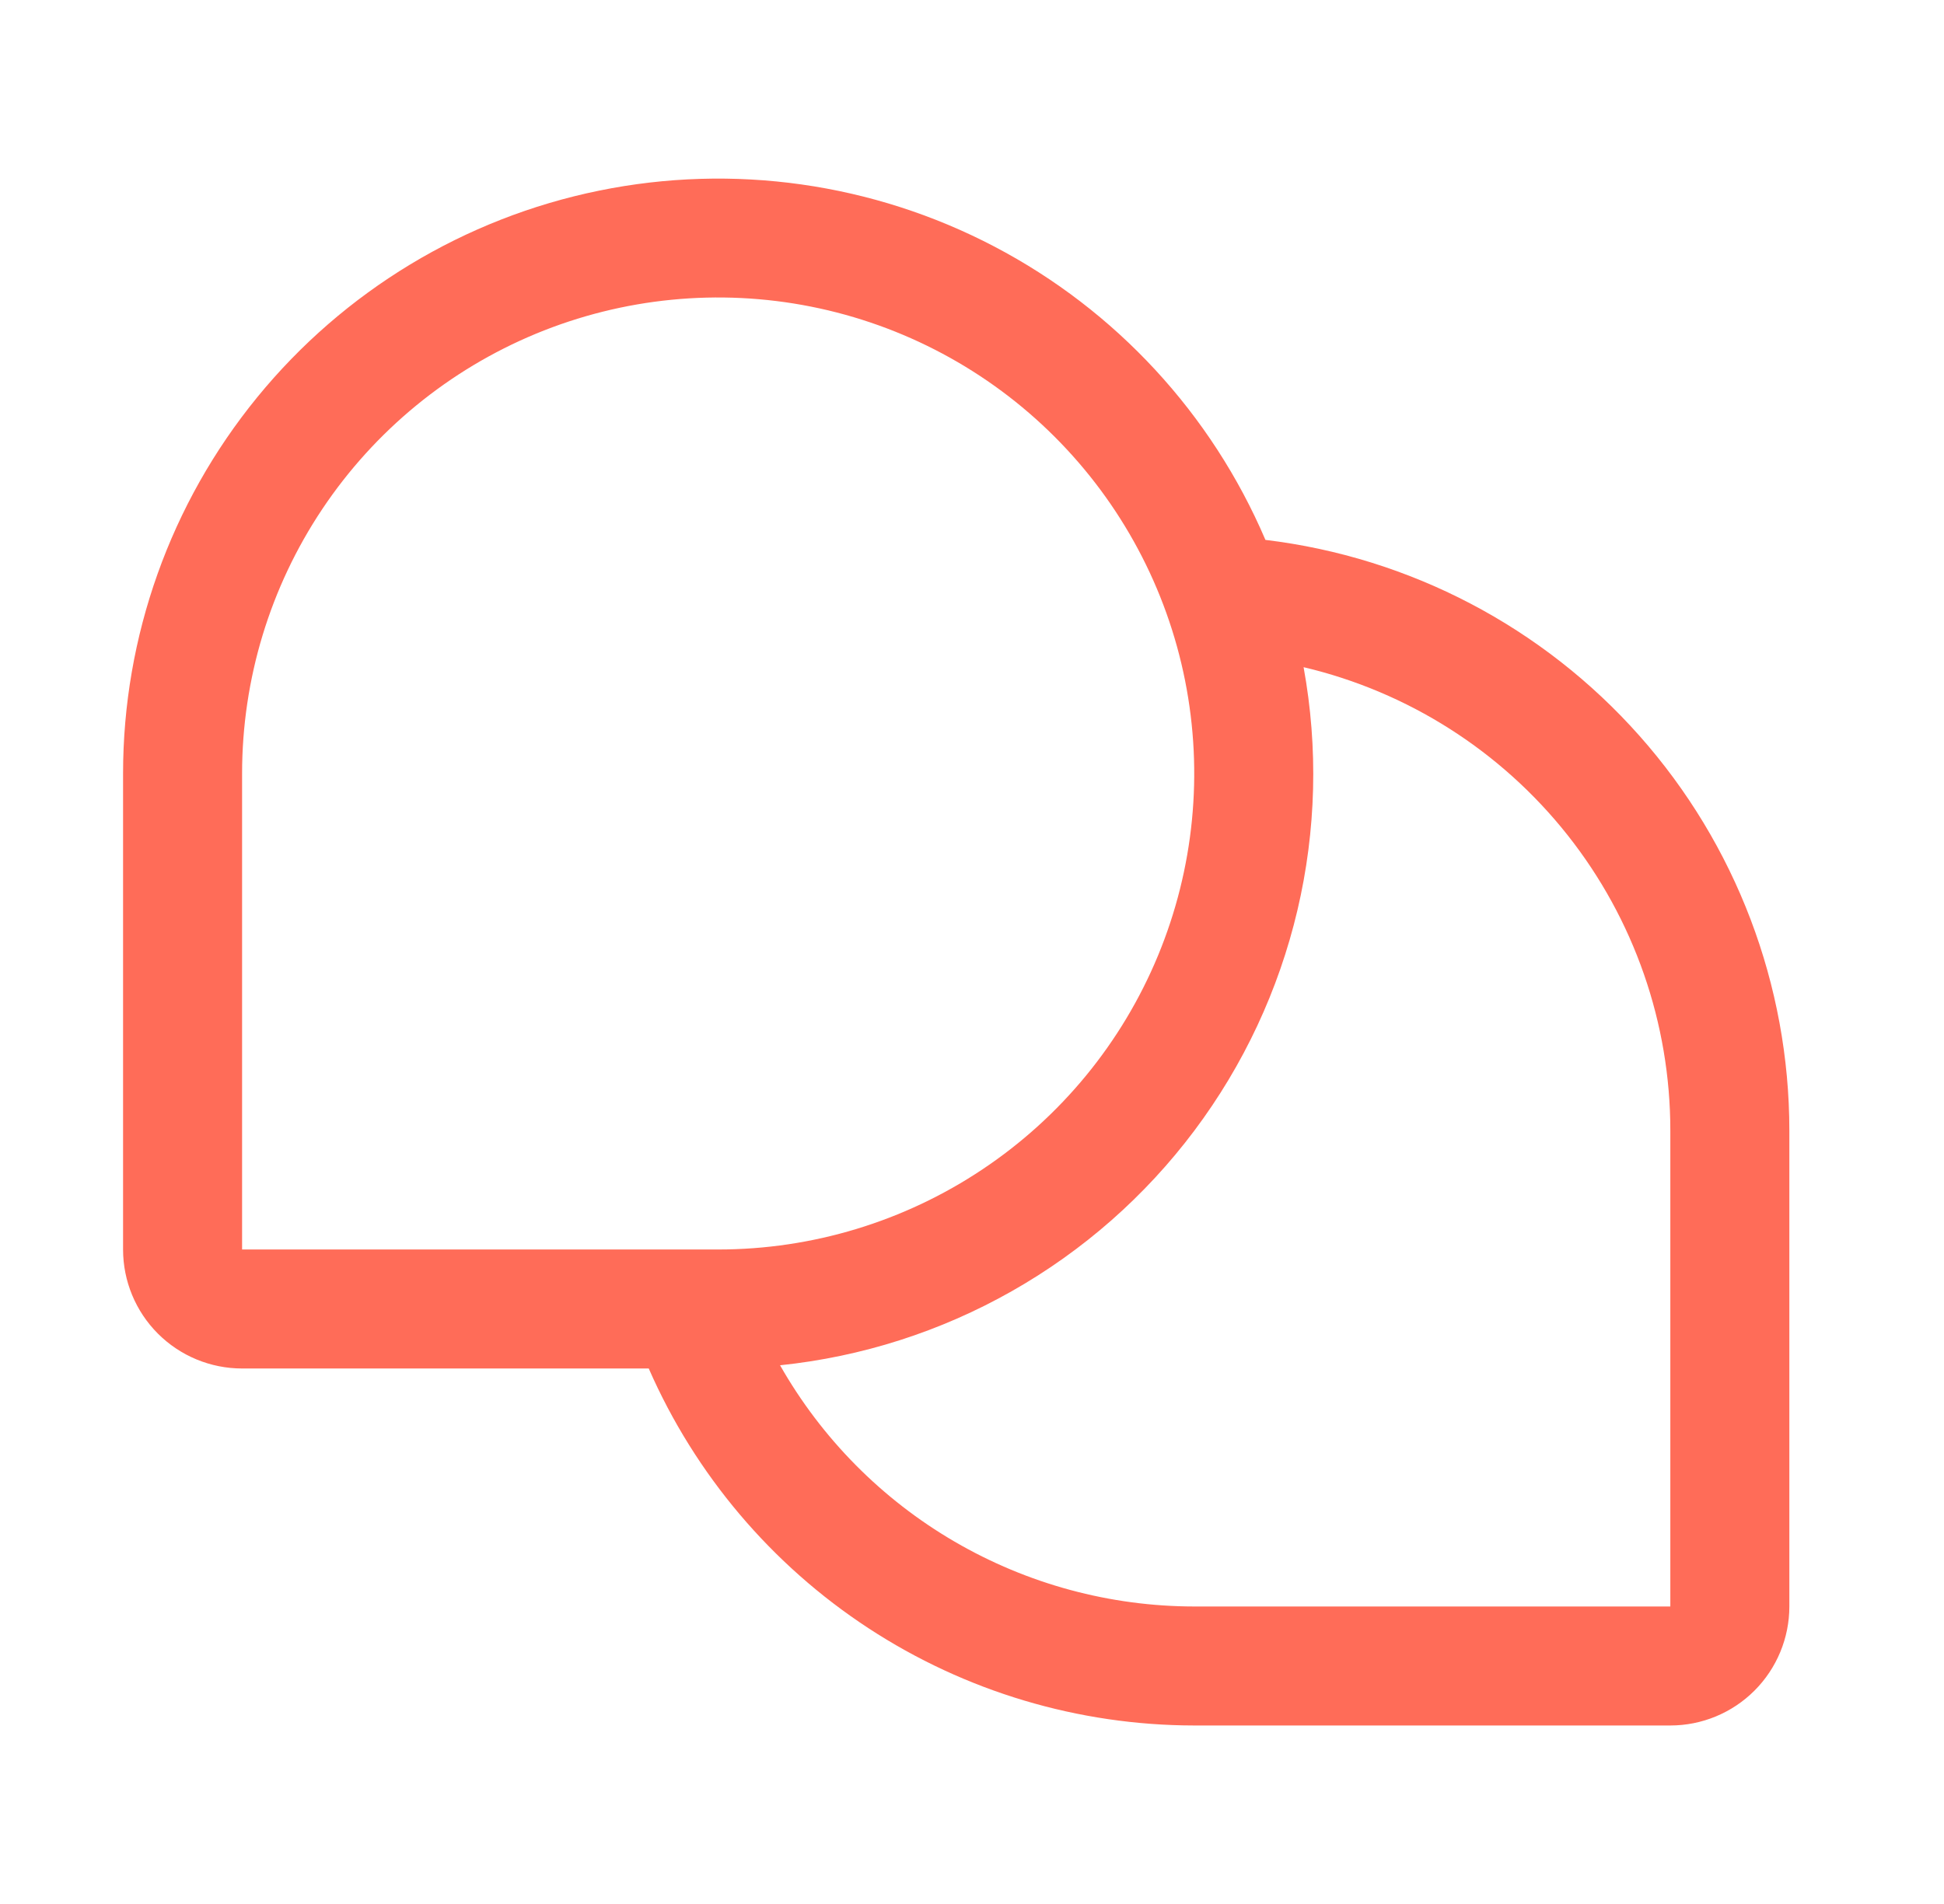 <?xml version="1.0" encoding="UTF-8"?>
<svg xmlns="http://www.w3.org/2000/svg" width="49" height="48" viewBox="0 0 49 48" fill="none">
  <path d="M31.896 13.611C30.538 10.432 28.125 7.82 25.064 6.216C22.003 4.612 18.482 4.114 15.096 4.807C11.71 5.499 8.667 7.34 6.482 10.017C4.296 12.694 3.102 16.044 3.102 19.5V31.5C3.102 32.295 3.418 33.059 3.98 33.621C4.543 34.184 5.306 34.5 6.102 34.5H16.352C17.523 37.173 19.446 39.447 21.888 41.046C24.329 42.644 27.183 43.497 30.102 43.5H42.102C42.897 43.5 43.66 43.184 44.223 42.621C44.785 42.059 45.102 41.295 45.102 40.5V28.5C45.101 24.833 43.757 21.293 41.324 18.55C38.891 15.806 35.537 14.049 31.896 13.611ZM6.102 19.5C6.102 17.127 6.805 14.806 8.124 12.833C9.443 10.86 11.317 9.322 13.509 8.413C15.702 7.505 18.115 7.267 20.443 7.73C22.77 8.193 24.909 9.336 26.587 11.015C28.265 12.693 29.408 14.831 29.871 17.159C30.334 19.487 30.096 21.899 29.188 24.092C28.28 26.285 26.742 28.159 24.768 29.477C22.795 30.796 20.475 31.5 18.102 31.5H6.102V19.5ZM42.102 40.5H30.102C27.98 40.498 25.896 39.934 24.063 38.866C22.229 37.798 20.711 36.264 19.662 34.419C21.716 34.206 23.704 33.571 25.501 32.552C27.299 31.534 28.866 30.156 30.105 28.503C31.344 26.851 32.228 24.96 32.702 22.95C33.176 20.939 33.229 18.852 32.858 16.82C35.489 17.441 37.833 18.933 39.511 21.052C41.189 23.172 42.102 25.797 42.102 28.5V40.5Z" fill="#FF6C58"></path>
</svg>
